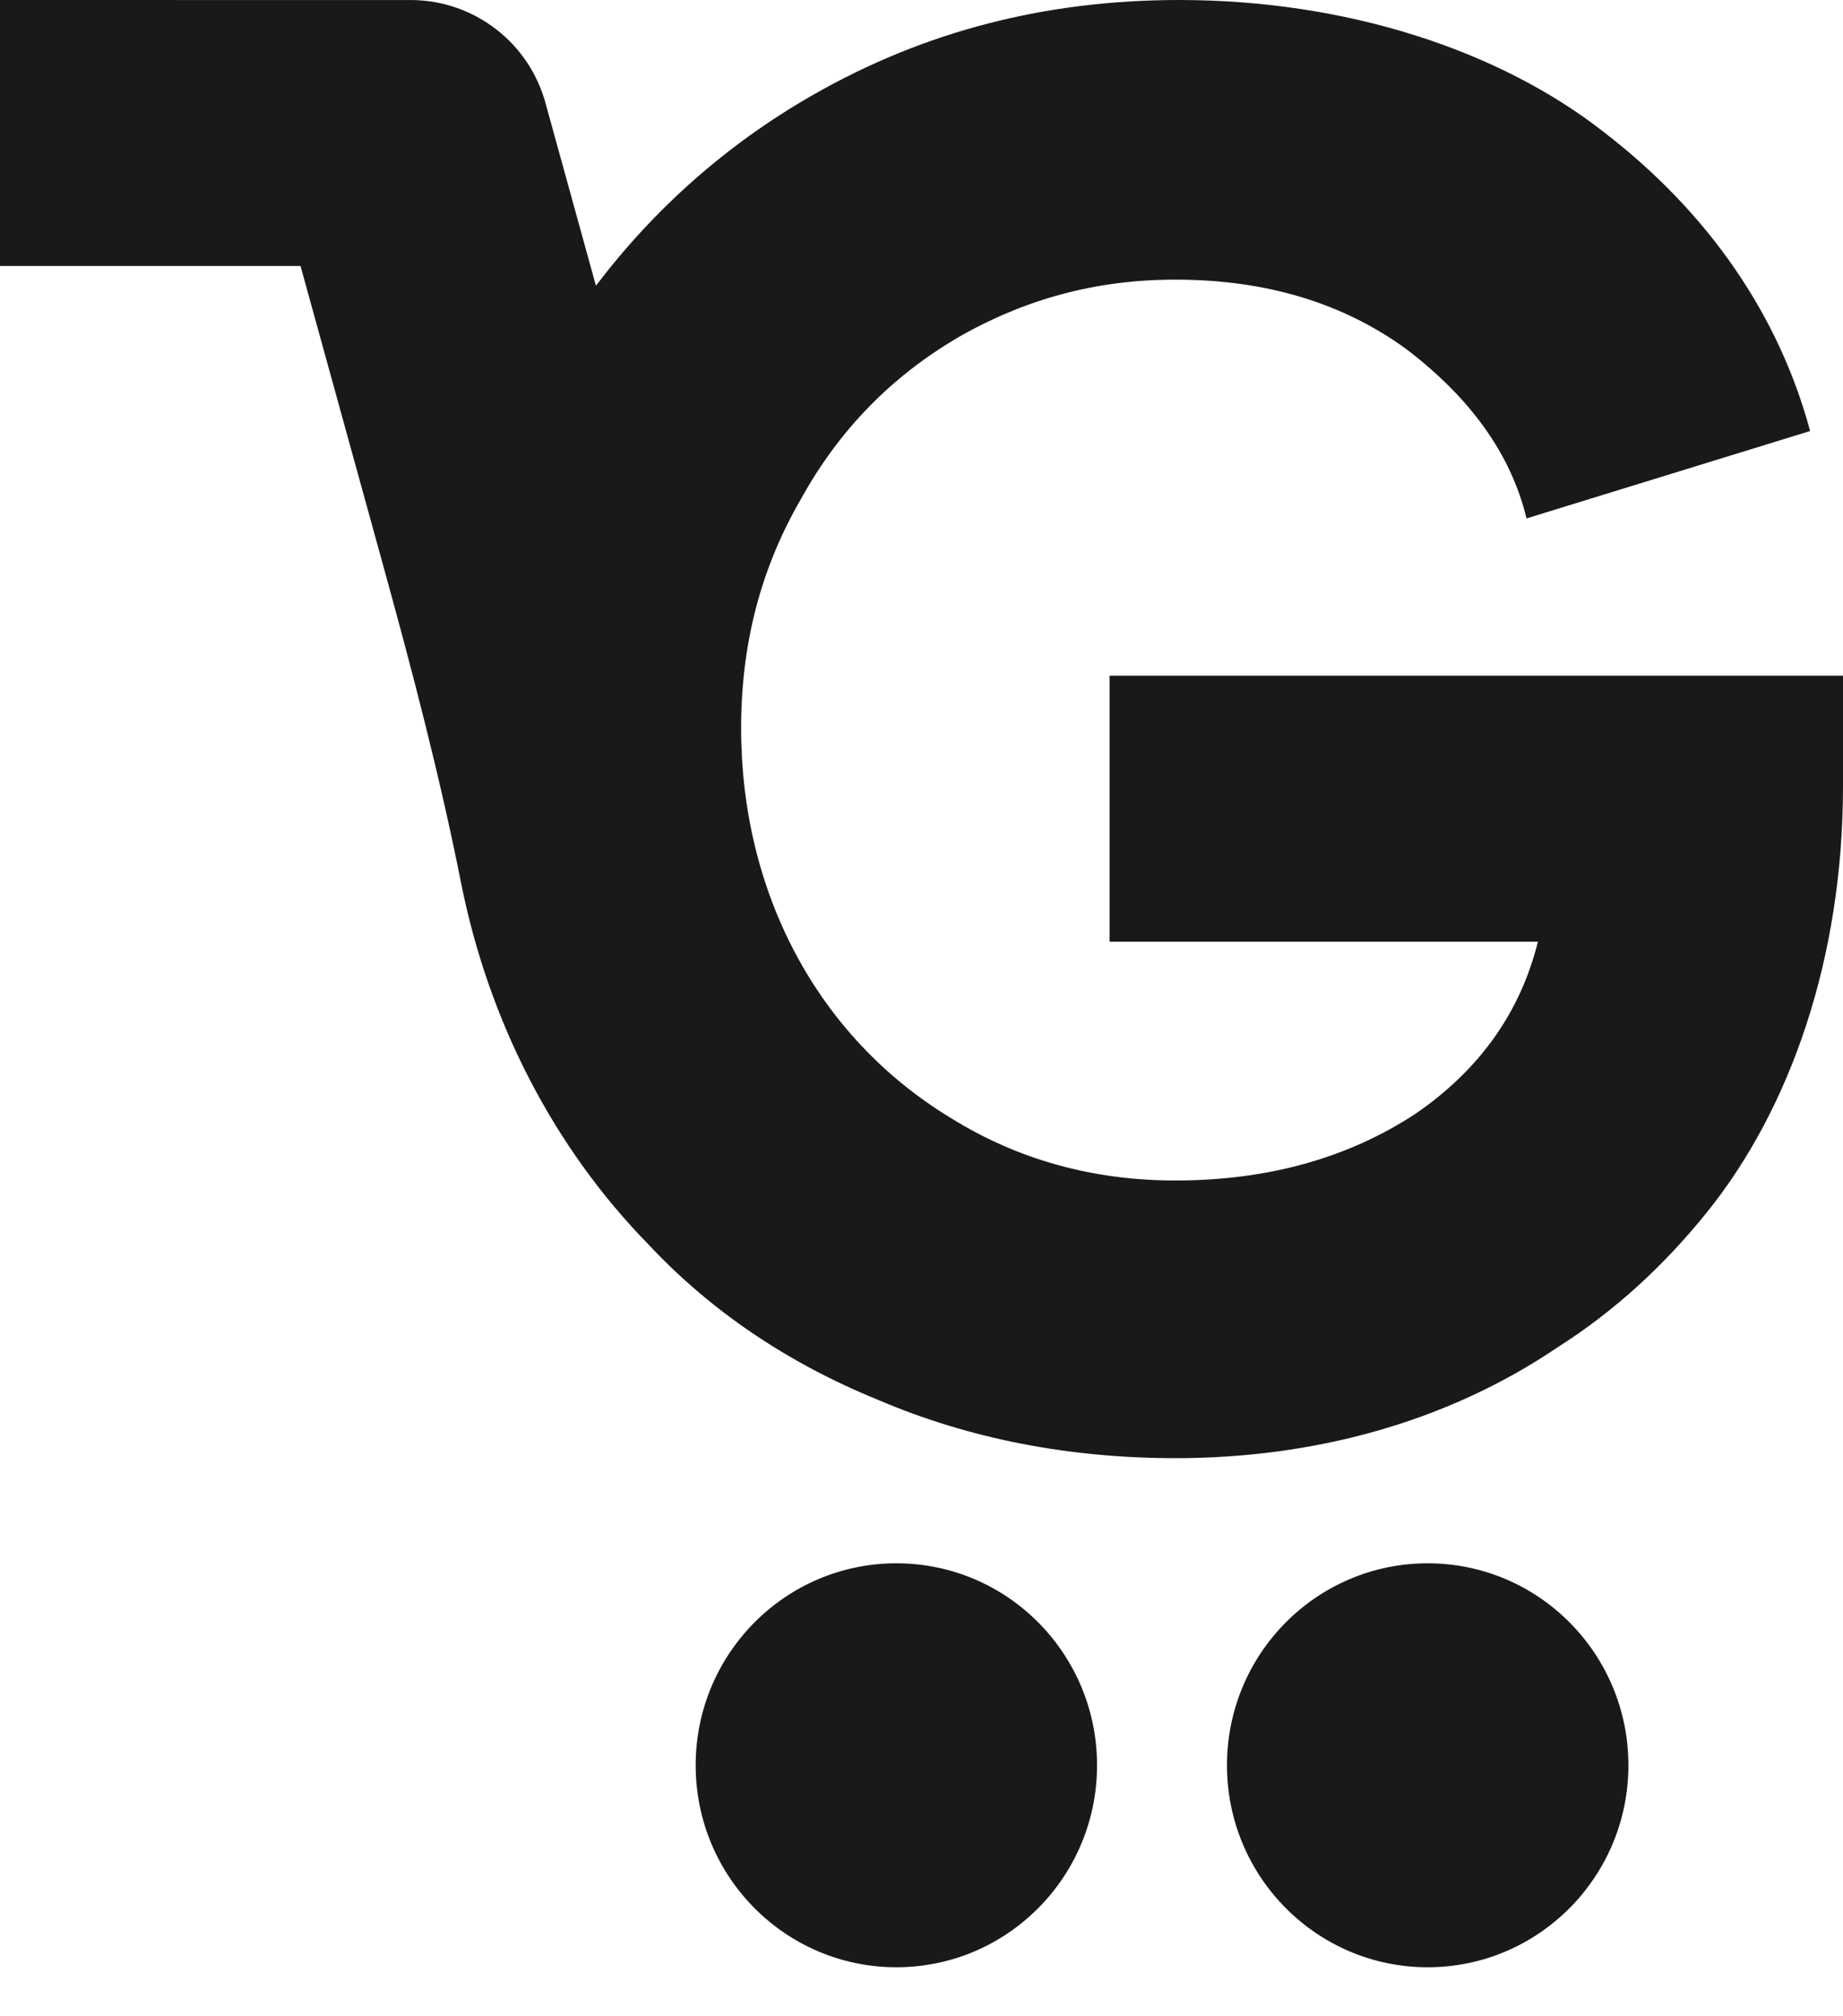 <svg width="32" height="35" viewBox="0 0 32 35" fill="none" xmlns="http://www.w3.org/2000/svg">
<path d="M19.266 11.729V16.346H26.703C26.402 17.559 25.699 18.57 24.559 19.346C23.42 20.087 22.047 20.492 20.405 20.492C18.965 20.492 17.659 20.122 16.519 19.413C14.174 17.997 12.868 15.469 12.868 12.639C12.868 11.19 13.203 9.875 13.907 8.662C14.578 7.449 15.482 6.539 16.621 5.865C17.793 5.19 19.033 4.854 20.407 4.854C21.981 4.854 23.322 5.258 24.427 6.067C25.532 6.91 26.237 7.886 26.505 8.999L31.429 7.482C30.893 5.493 29.687 3.707 27.845 2.291C26.037 0.876 23.389 0 20.474 0C18.163 0 16.052 0.539 14.11 1.651C12.617 2.506 11.365 3.62 10.347 4.96L9.479 1.816C9.195 0.737 8.235 0.02 7.177 0.001L0 0V4.617H5.218L6.646 9.79C7.151 11.619 7.634 13.456 8.004 15.318C8.487 17.748 9.626 19.935 11.262 21.605C12.334 22.751 13.674 23.661 15.249 24.301C16.823 24.975 18.565 25.312 20.408 25.312C22.786 25.312 25.097 24.704 27.041 23.39C28.046 22.75 28.884 21.974 29.621 21.064C31.095 19.245 32 16.616 32 13.65V11.729H19.269H19.266Z" fill="#191919"/>
<path d="M15.564 34.149C17.488 34.149 19.048 32.579 19.048 30.643C19.048 28.706 17.488 27.137 15.564 27.137C13.639 27.137 12.079 28.706 12.079 30.643C12.079 32.579 13.639 34.149 15.564 34.149Z" fill="#191919"/>
<path d="M24.789 34.149C26.713 34.149 28.274 32.579 28.274 30.643C28.274 28.706 26.713 27.137 24.789 27.137C22.864 27.137 21.304 28.706 21.304 30.643C21.304 32.579 22.864 34.149 24.789 34.149Z" fill="#191919"/>
</svg>